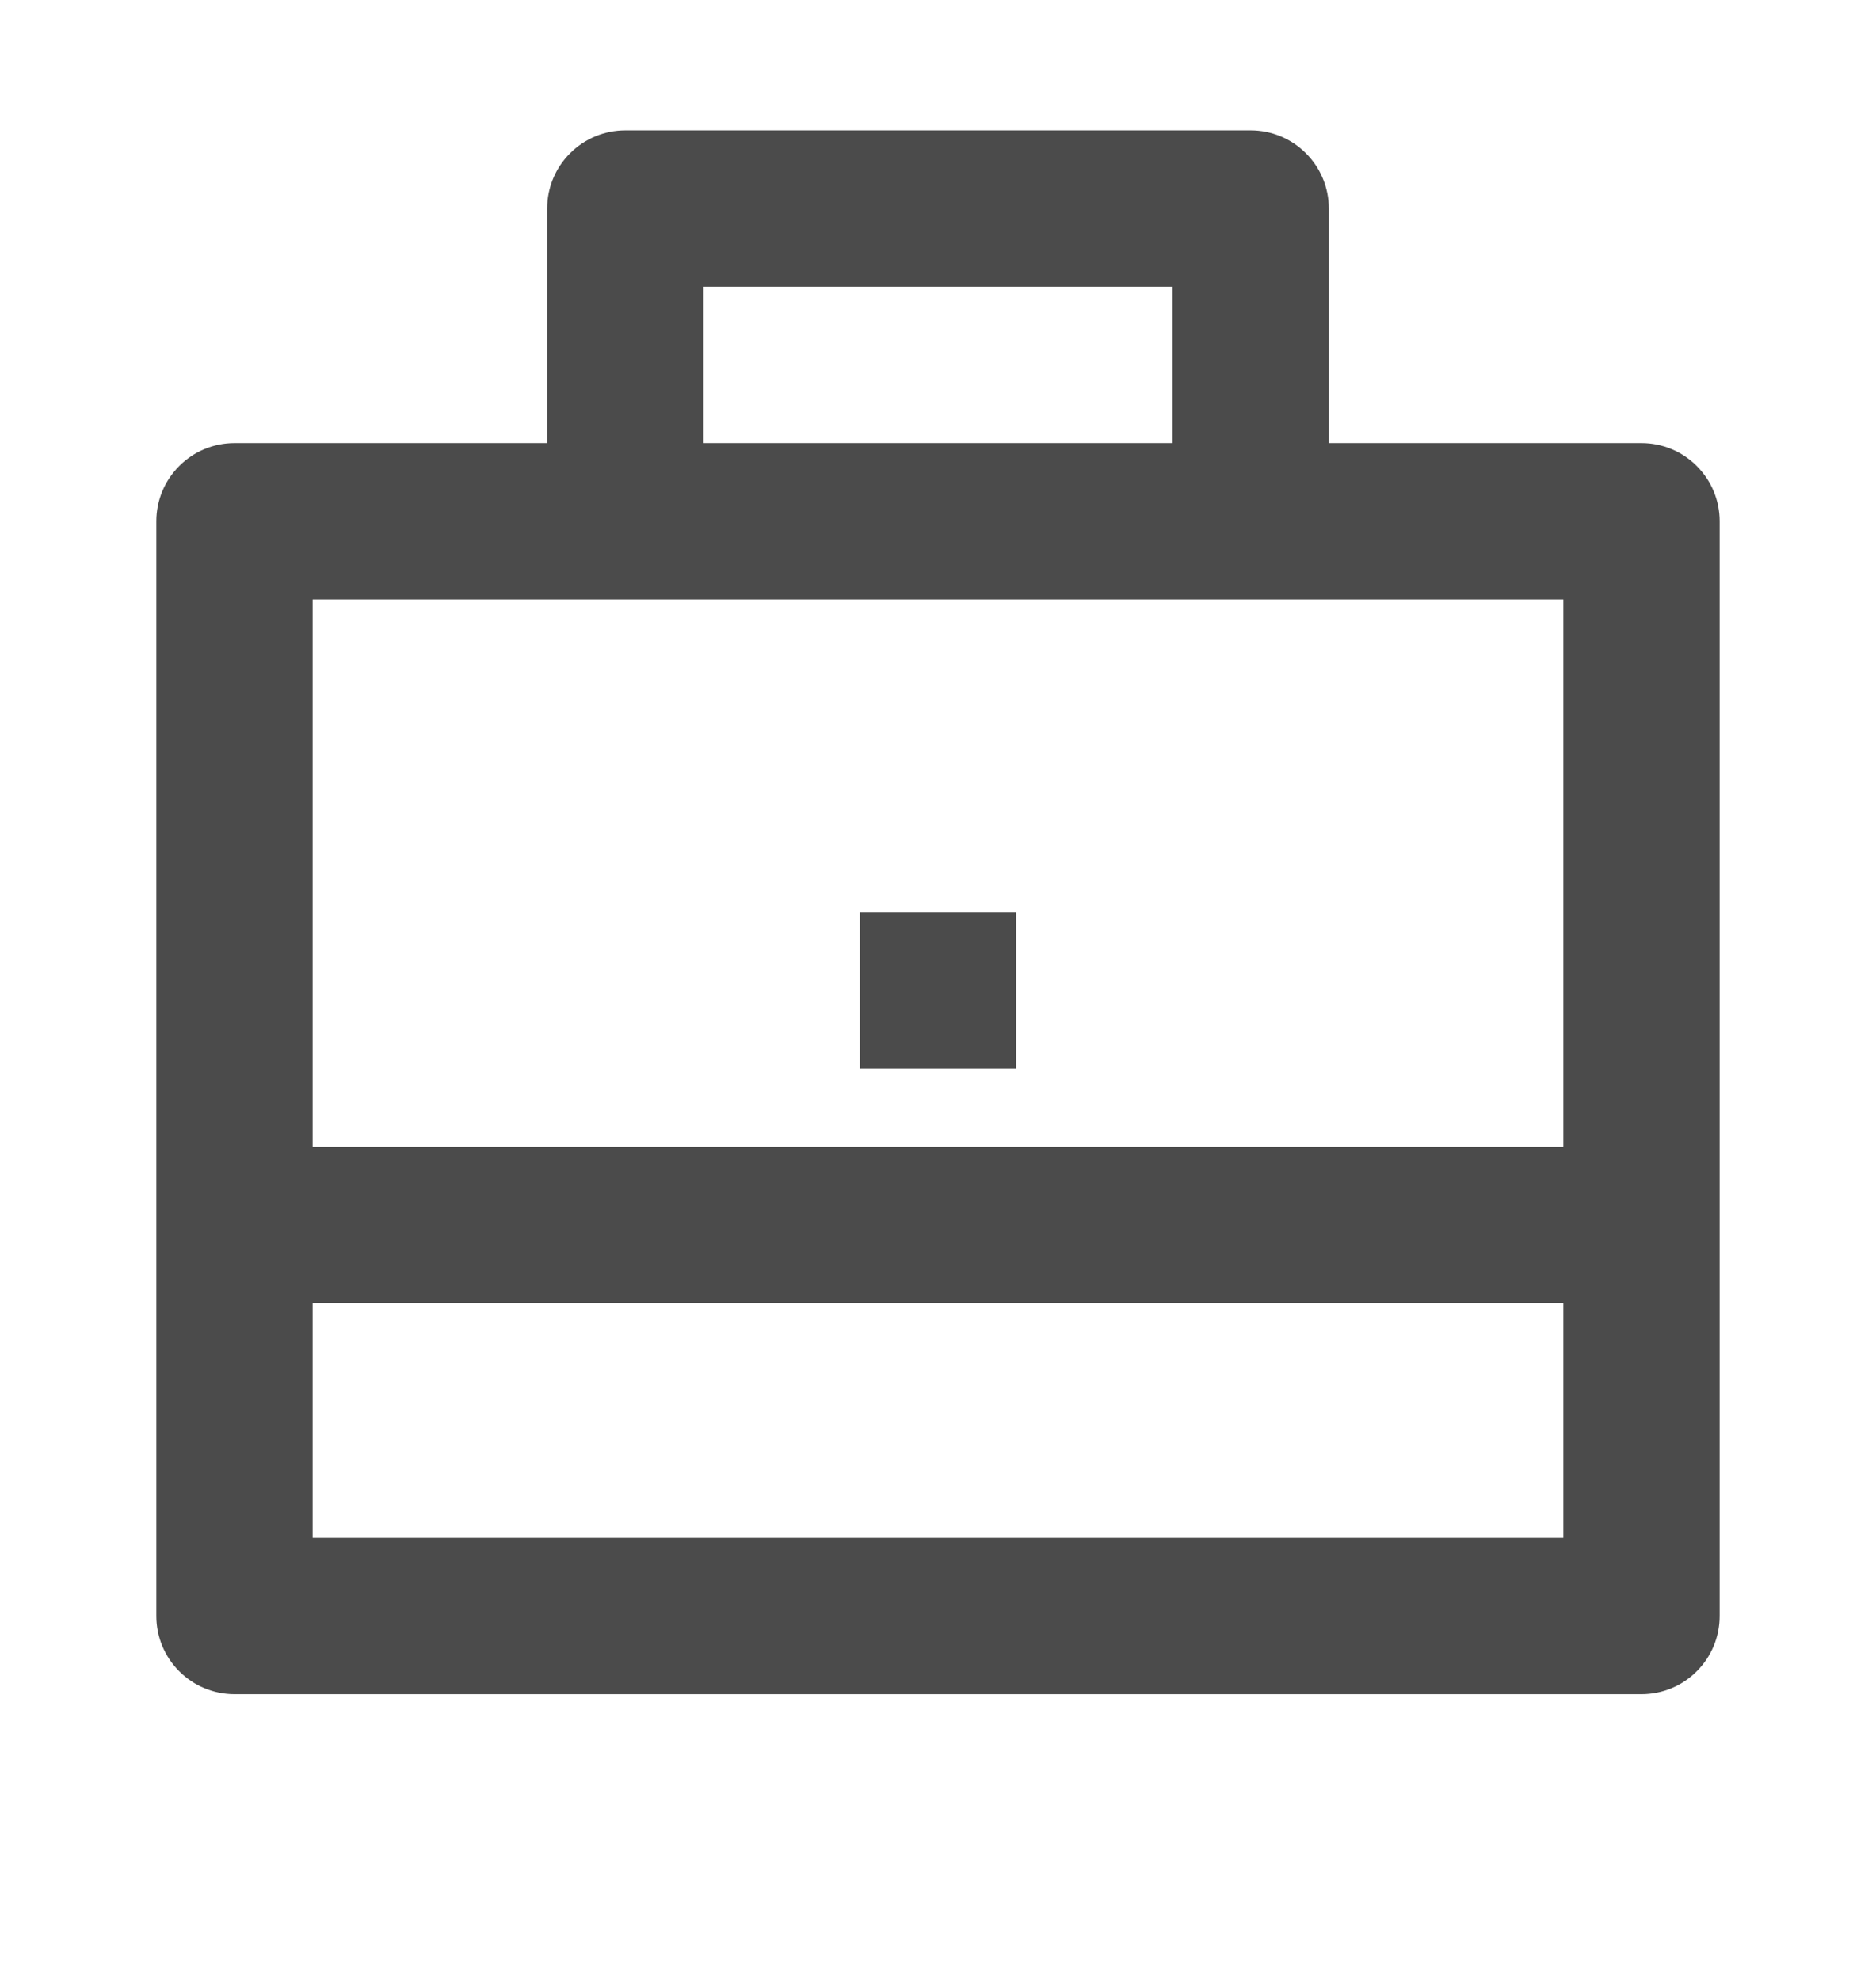 <?xml version="1.0" encoding="UTF-8"?>
<svg xmlns="http://www.w3.org/2000/svg" width="18" height="19" viewBox="0 0 18 19" fill="none">
  <path d="M5.25 4.25V2C5.25 1.801 5.329 1.61 5.47 1.47C5.61 1.329 5.801 1.25 6 1.25H12C12.199 1.25 12.39 1.329 12.53 1.47C12.671 1.61 12.75 1.801 12.75 2V4.25H15.75C15.949 4.25 16.14 4.329 16.28 4.47C16.421 4.61 16.5 4.801 16.5 5V15.5C16.5 15.699 16.421 15.89 16.28 16.03C16.14 16.171 15.949 16.25 15.75 16.25H2.25C2.051 16.25 1.86 16.171 1.72 16.03C1.579 15.89 1.5 15.699 1.5 15.5V5C1.5 4.801 1.579 4.61 1.72 4.47C1.86 4.329 2.051 4.25 2.25 4.25H5.25ZM3 12.5V14.75H15V12.5H3ZM3 11H15V5.75H3V11ZM6.75 2.75V4.25H11.25V2.75H6.75ZM8.25 8.75H9.75V10.25H8.25V8.75Z" fill="#4B4B4B"></path>
</svg>
